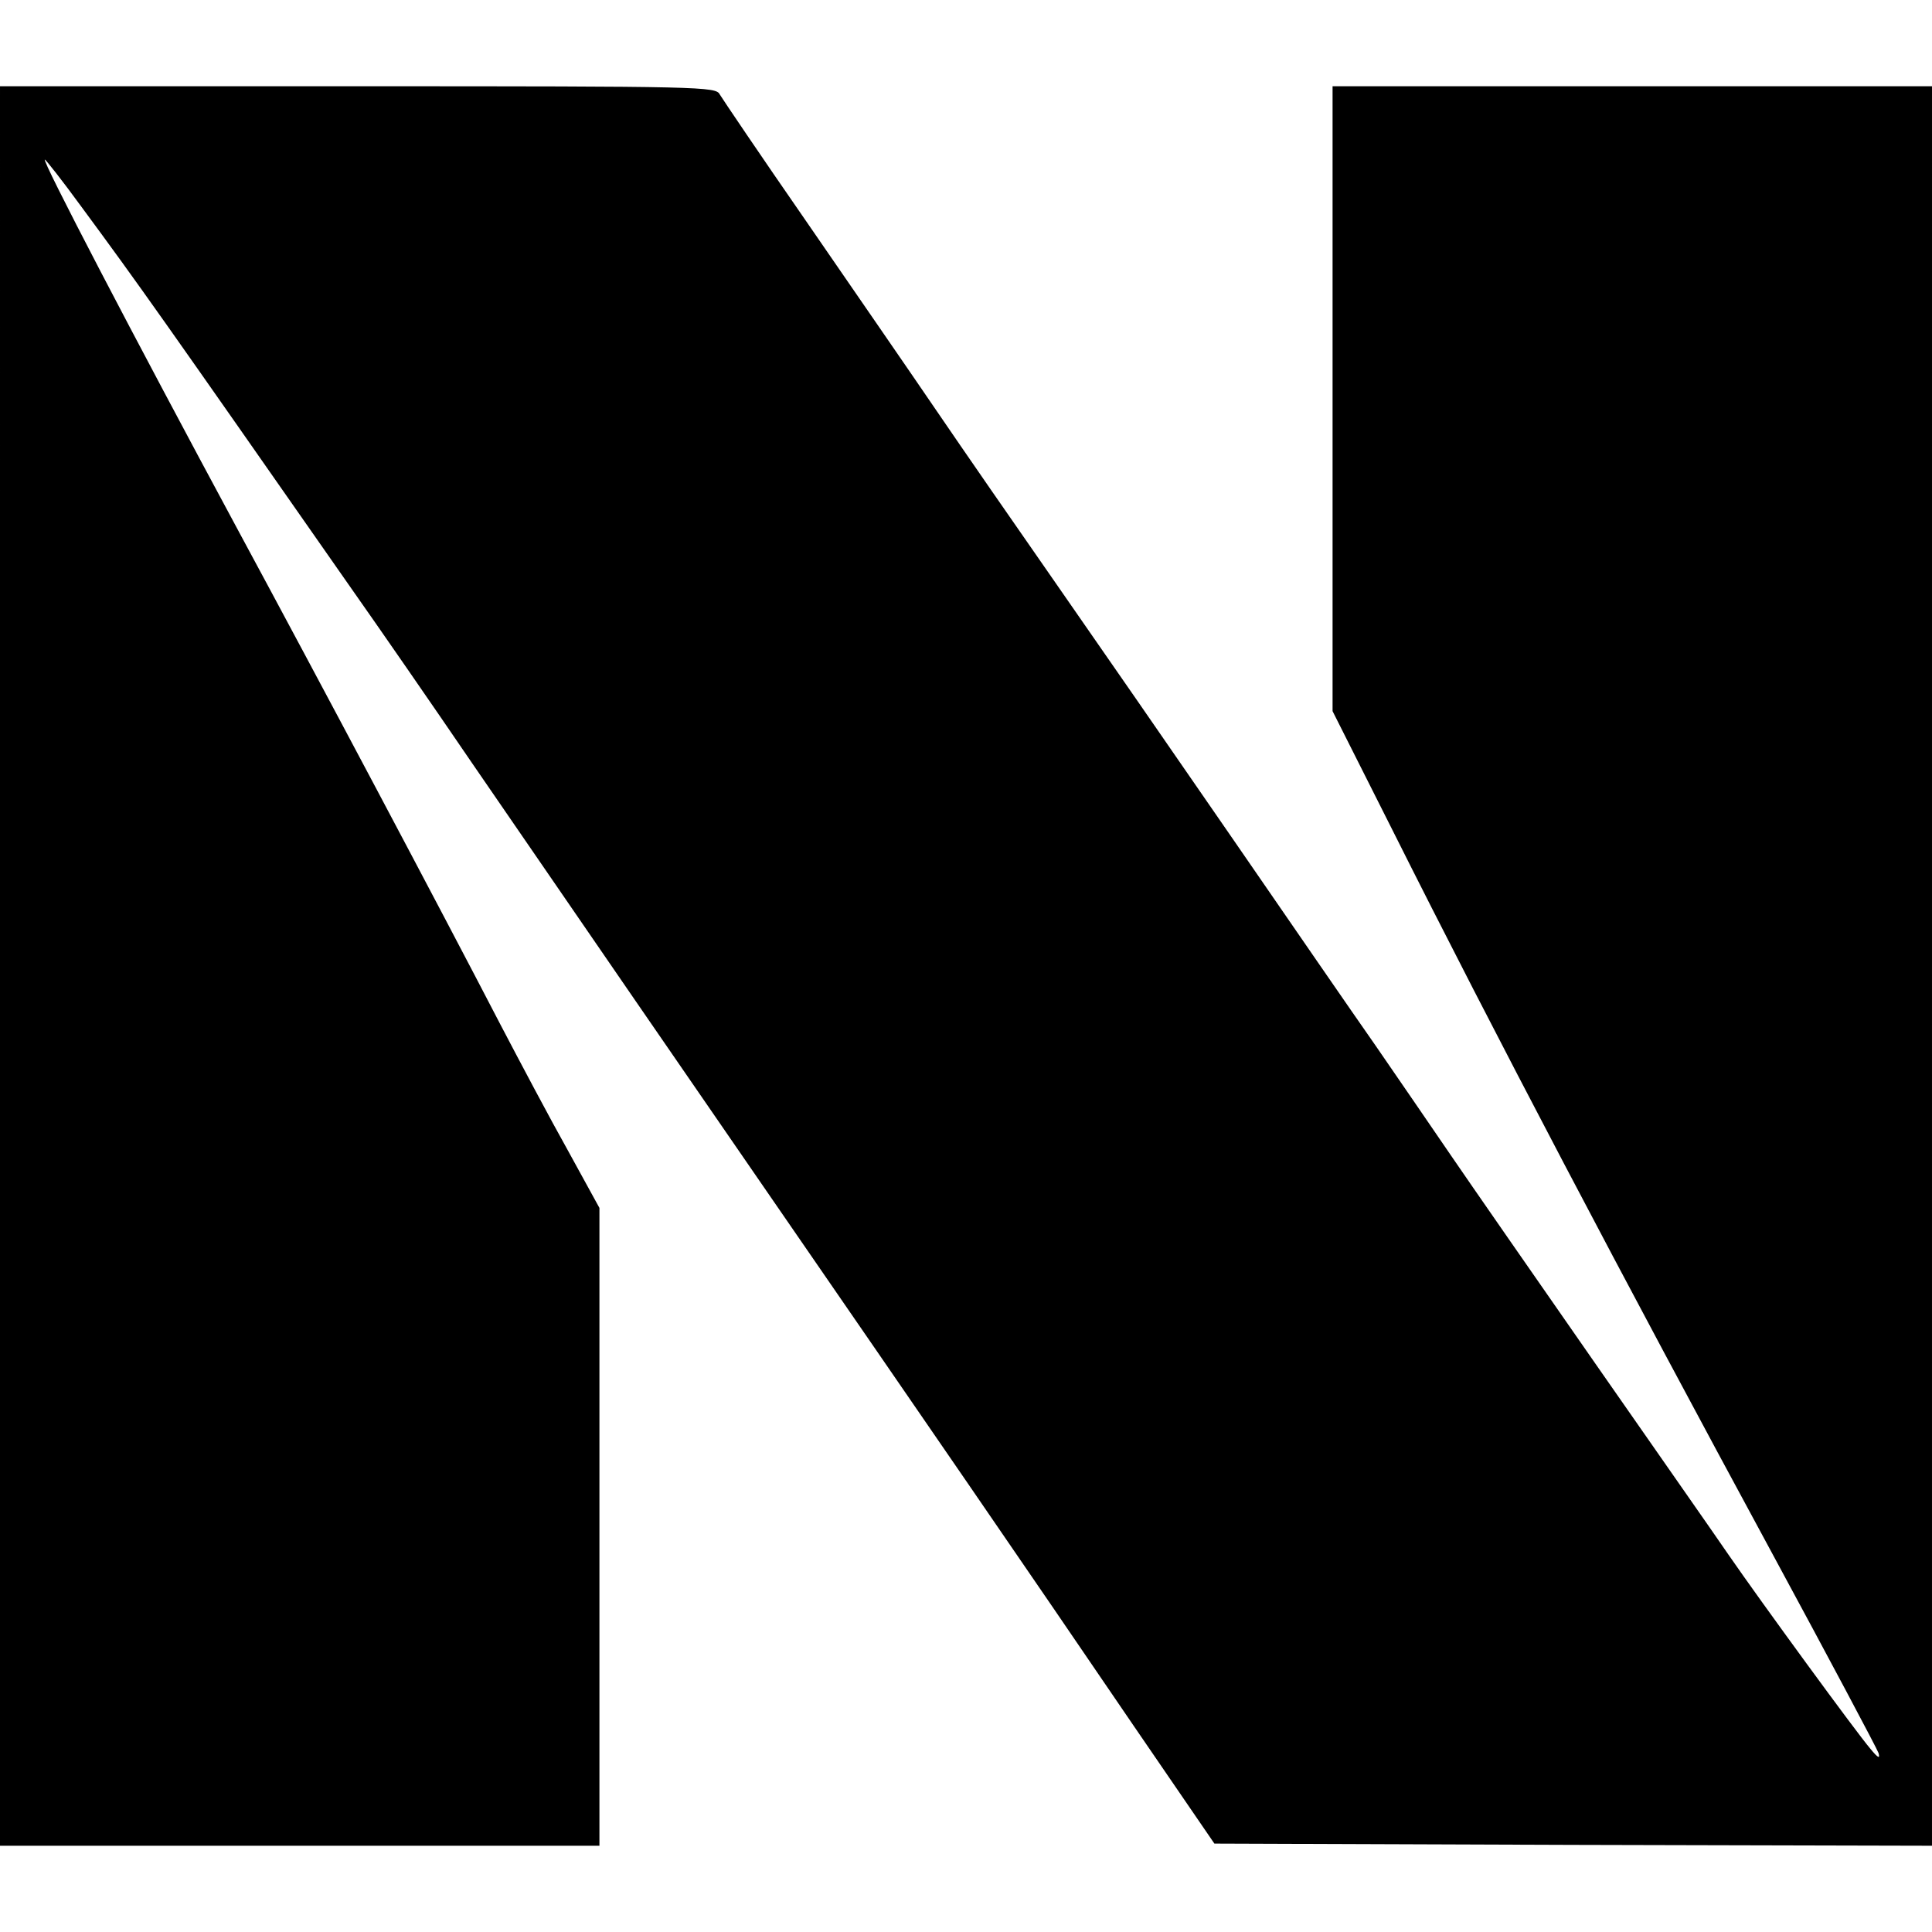 <svg version="1.0" xmlns="http://www.w3.org/2000/svg" width="40" height="40" viewBox="288 308 448 408"><path d="M288 512v204h139V568.1l-7.3-13.3c-4.1-7.3-11.1-20.5-15.7-29.3-14-27-42.3-80.3-60.5-114-24.9-46.2-45.9-86.5-45.1-86.5.2 0 4 4.8 8.3 10.7 13.8 18.7 18.5 25.4 62.8 88.8 6.2 8.8 18.8 27 28 40.5 35.8 52.1 41.1 59.8 69.5 101 34.4 49.9 58.7 85.2 84.1 122.5l18.5 27 83.2.3 83.2.2V308H597v144.9l14 27.8c23.4 46.7 53.1 103.2 88.1 167.8 13.1 24.2 24.1 44.9 24.5 46 .4 1.4-.1 1.2-1.9-1-3.1-3.6-25.1-33.7-32.9-45-3-4.4-17-24.4-31-44.5s-29-41.7-33.3-48-12.2-17.8-17.5-25.5c-5.4-7.7-20.4-29.5-33.5-48.5s-31.3-45.3-40.5-58.5-21.8-31.4-28-40.5-19.8-28.8-30.2-43.9c-10.4-15-19.3-28.2-19.9-29.2-.9-1.8-3.7-1.9-83.9-1.9h-83z"/></svg>